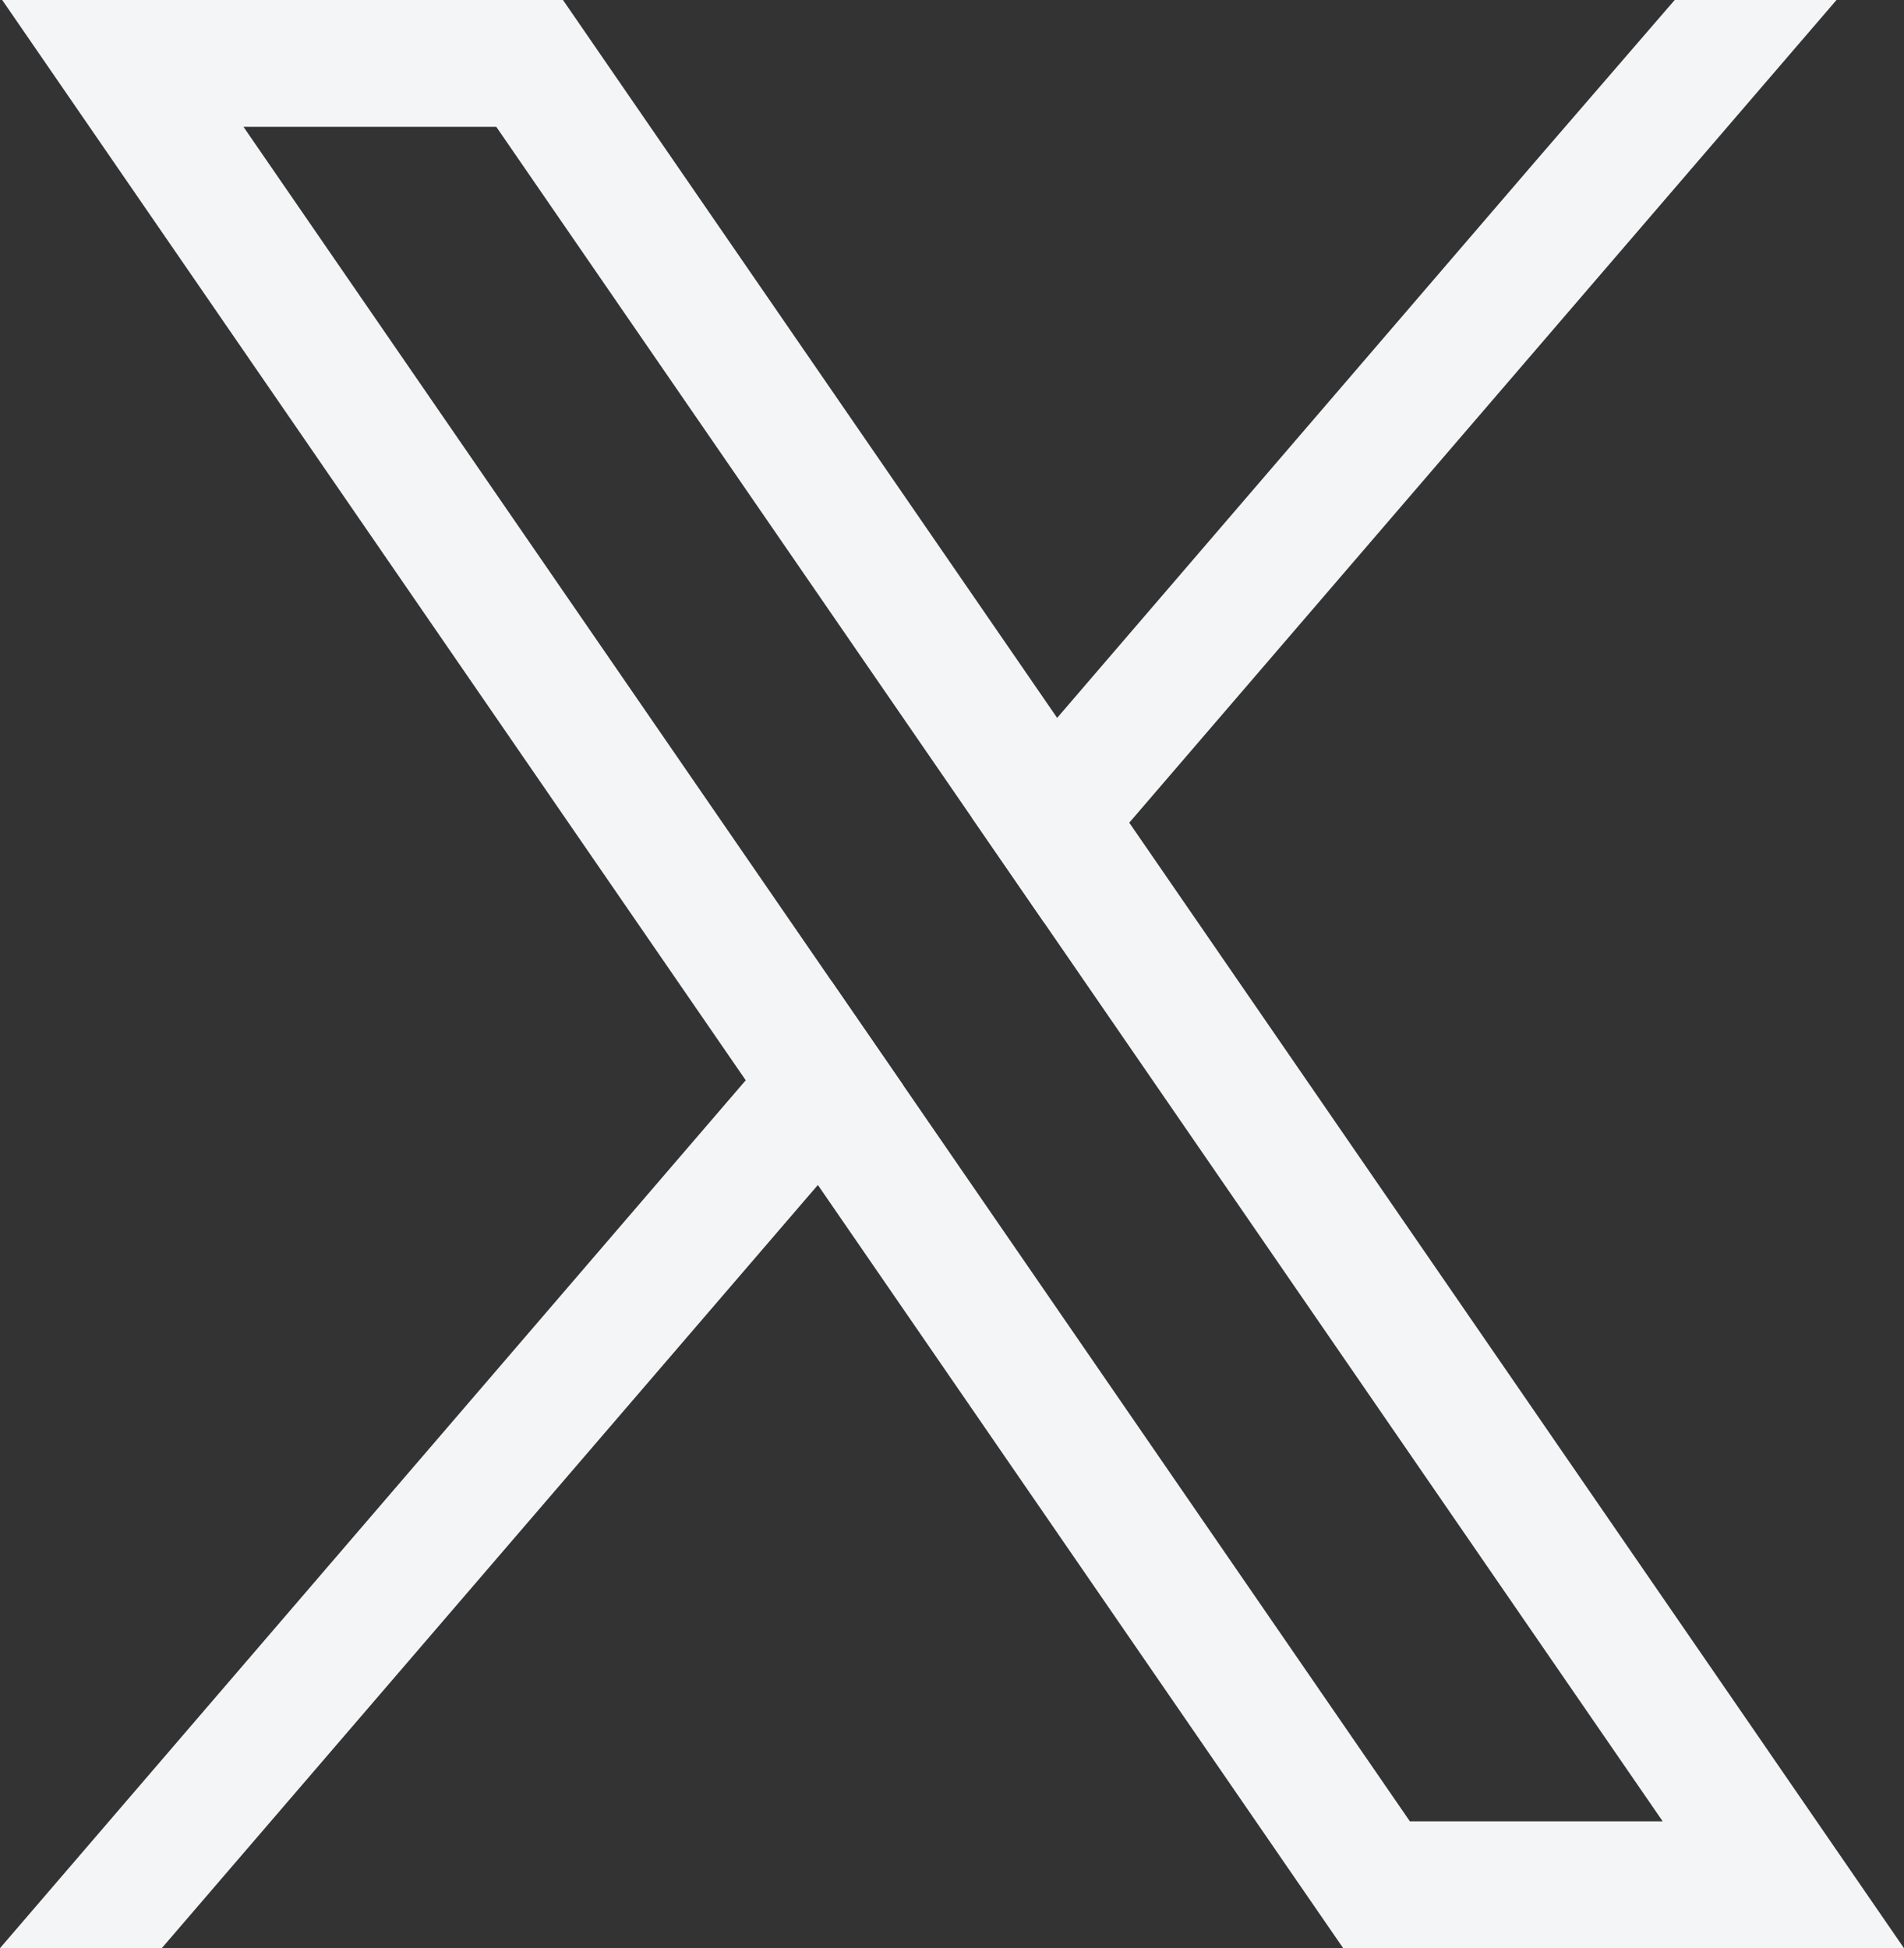 <?xml version="1.0" encoding="UTF-8"?>
<svg id="Layer_1" data-name="Layer 1" xmlns="http://www.w3.org/2000/svg" viewBox="0 0 563.04 576.15">
  <rect x="0" y="0" width="563.04" height="576.15" fill="#333333" stroke="none"/>
  <defs>
    <style>
      .cls-1 {
        fill: #f4f5f7;
        stroke-width: 0px;
      }
    </style>
  </defs>
  <path class="cls-1" d="m522.6,517.38l-188.66-274.08-21.33-31L177.66,16.25,166.48,0H.65l40.44,58.77,179.43,260.71,21.33,30.96,144.17,209.48,11.18,16.23h165.83l-40.44-58.77Zm-105.68,21.26l-149.78-217.63-21.33-30.98L72,37.51h74.76l140.56,204.22,21.33,30.98,183.03,265.93h-74.76Z"/>
  <polygon class="cls-1" points="245.81 290.04 267.14 321.02 241.85 350.45 47.84 576.15 0 576.15 220.52 319.48 245.81 290.04"/>
  <polygon class="cls-1" points="543.08 0 333.94 243.3 308.66 272.71 287.33 241.73 312.61 212.31 454.28 47.42 495.23 0 543.08 0"/>
</svg>